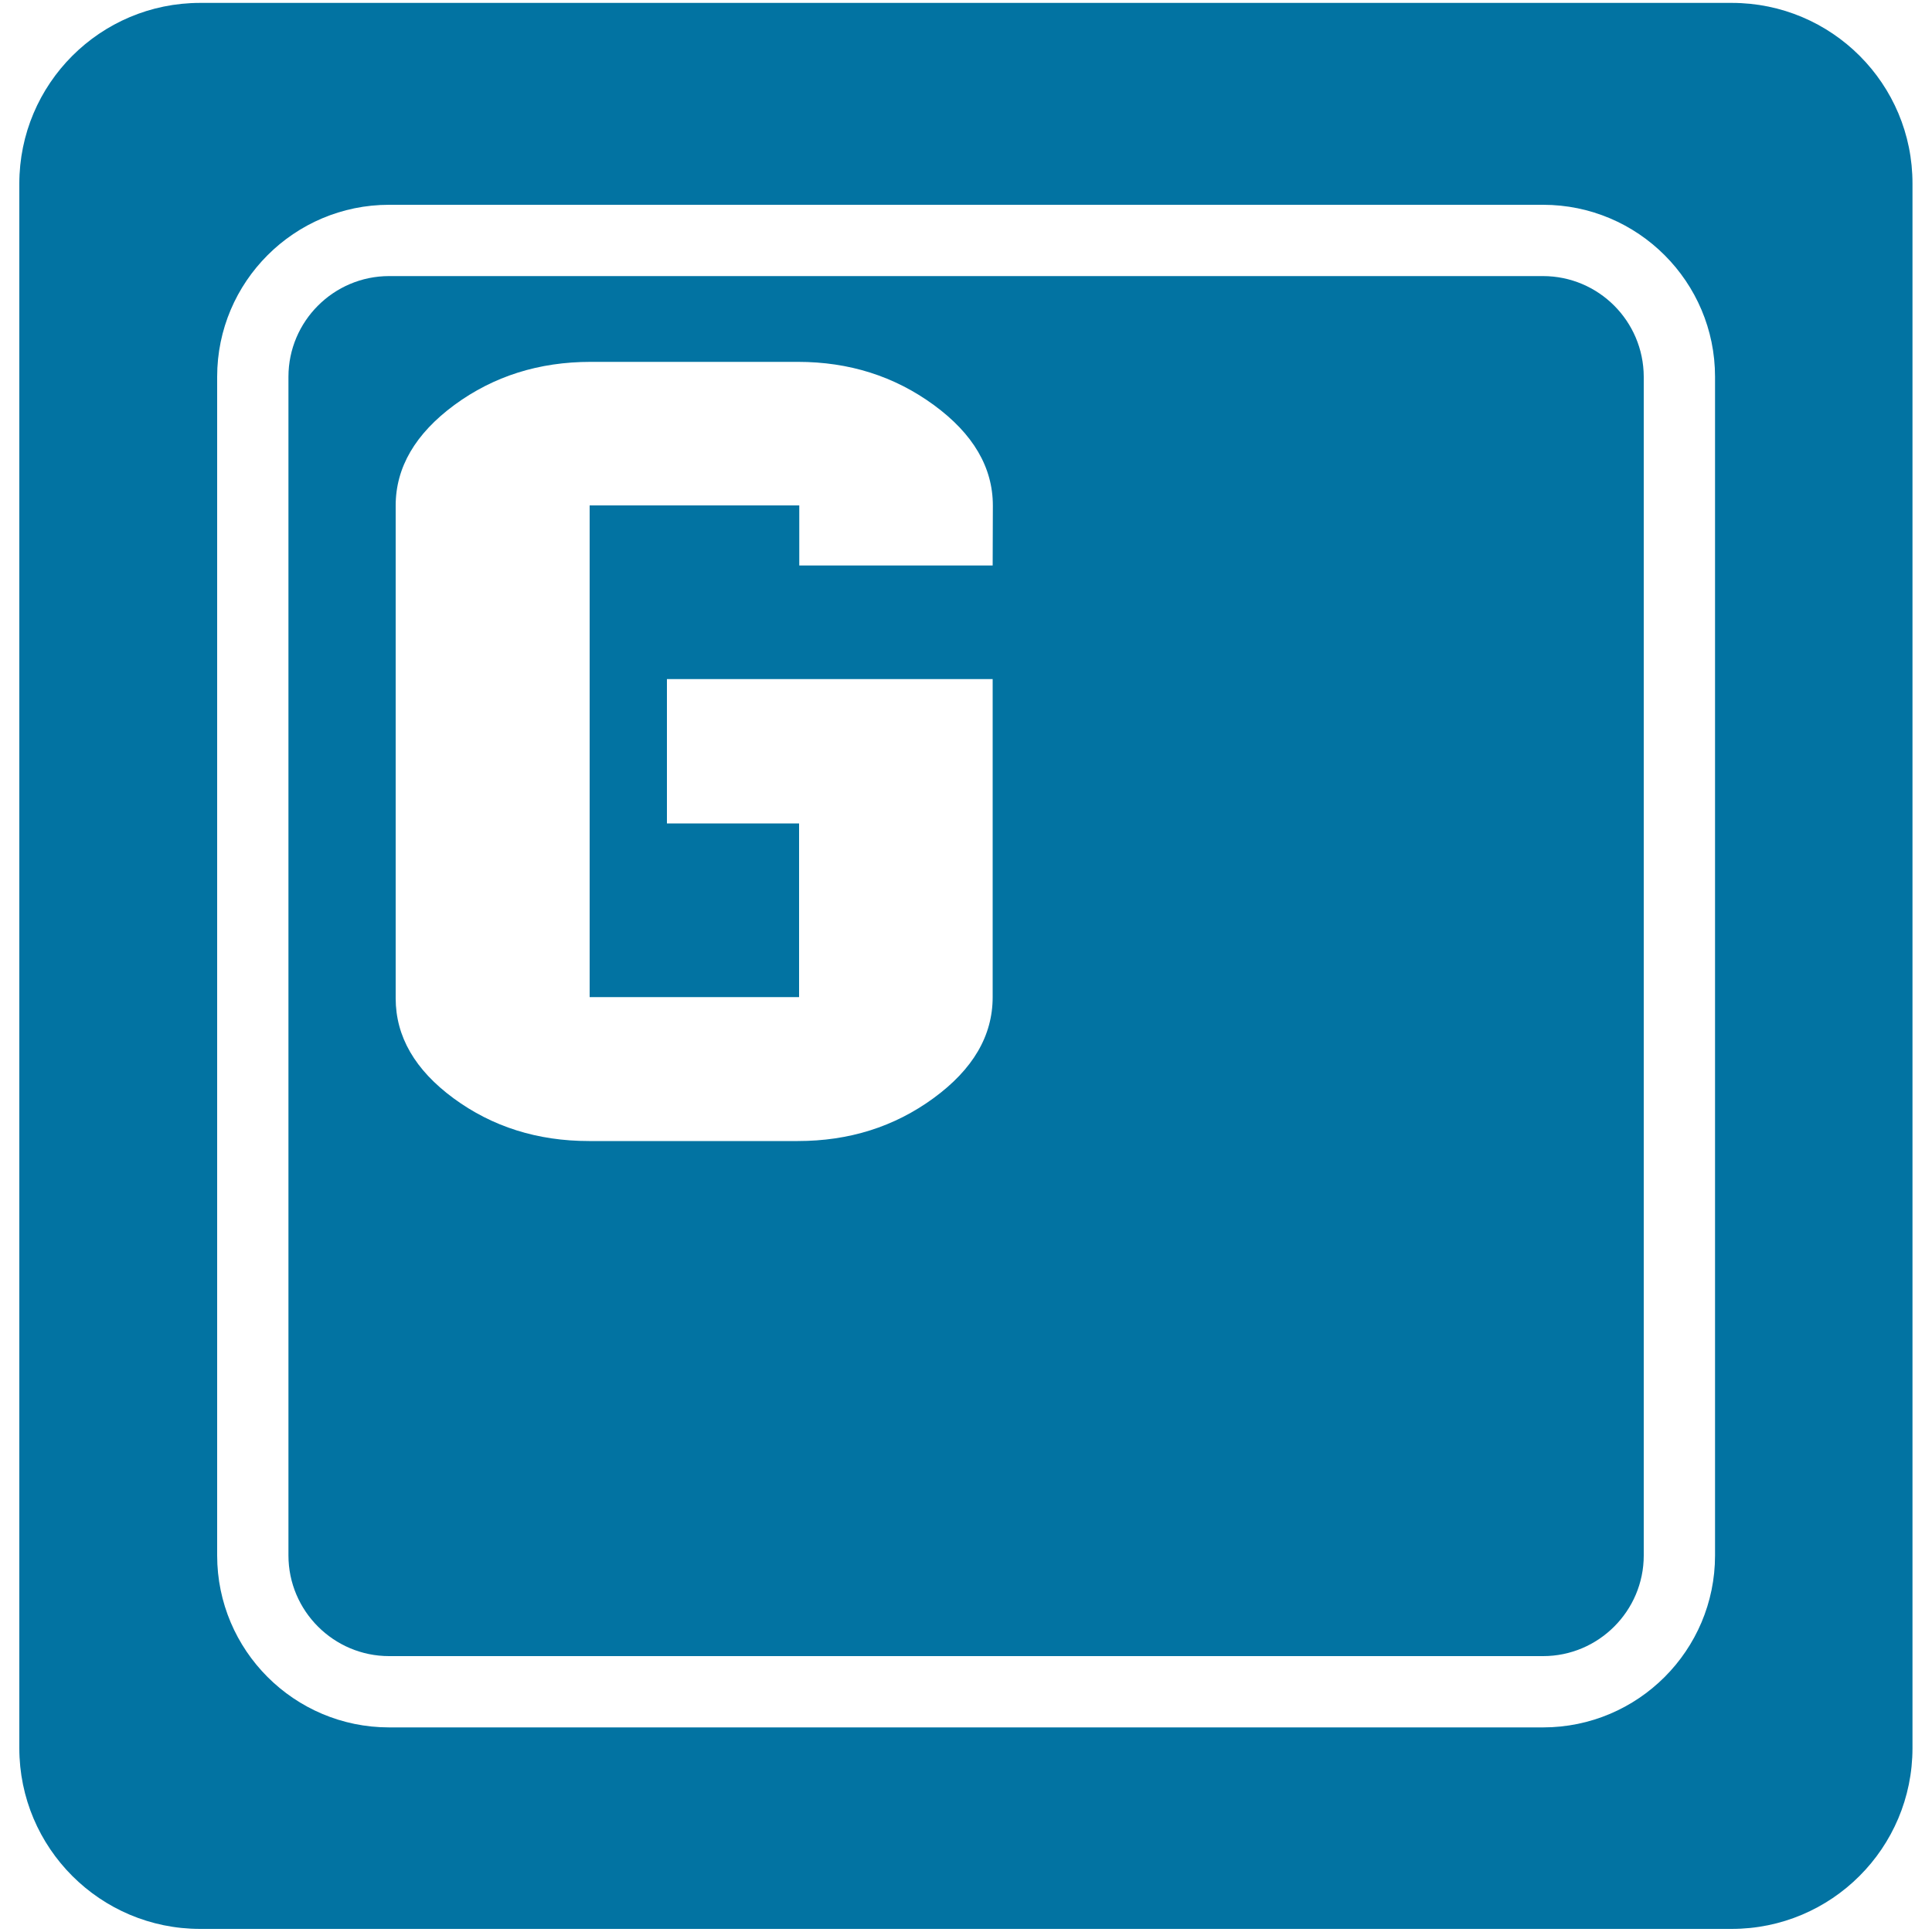 <svg xmlns="http://www.w3.org/2000/svg" viewBox="0 0 1000 1000" style="fill:#0273a2">
<title>Keyboard Key G SVG icon</title>
<g><path d="M798.6,142.9H201.4c-28.7,0-52.1,23.4-52.1,52.1v610.1c0,28.7,23.4,52.1,52.1,52.1h597.3c28.7,0,52.1-23.4,52.1-52.1V195C850.7,166.2,827.4,142.9,798.6,142.9z M513.8,292.7H413.7v-31.1H305.2v254.5h108.4v-89.9h-68.4v-74.7h168.6v164.6c0,20-10.2,37.4-30.6,52.3s-43.8,22.2-70.3,22.2H304.9c-26.7,0-50.1-7.4-70.1-22.1c-20-14.7-30-32-30-51.8v-255c0-19.8,10.2-37.2,30.4-52.1c20.3-14.9,43.8-22.3,70.5-22.3H413c26.5,0,49.9,7.4,70.3,22.3s30.6,32.3,30.6,52.1L513.8,292.7L513.8,292.7L513.8,292.7z M896.4,1.5H103.6C51.9,1.5,10,43.4,10,95.1v809.7c0,51.7,41.9,93.6,93.6,93.6h792.7c51.7,0,93.6-41.9,93.6-93.6V95.1C990,43.4,948.1,1.5,896.4,1.5z M887.7,805.1c0,49.1-39.9,89-89,89H201.4c-49.1,0-89-39.9-89-89V195c0-49.1,39.9-89,89-89h597.3c49.1,0,89,39.9,89,89L887.7,805.1L887.7,805.1z"/></g>
</svg>